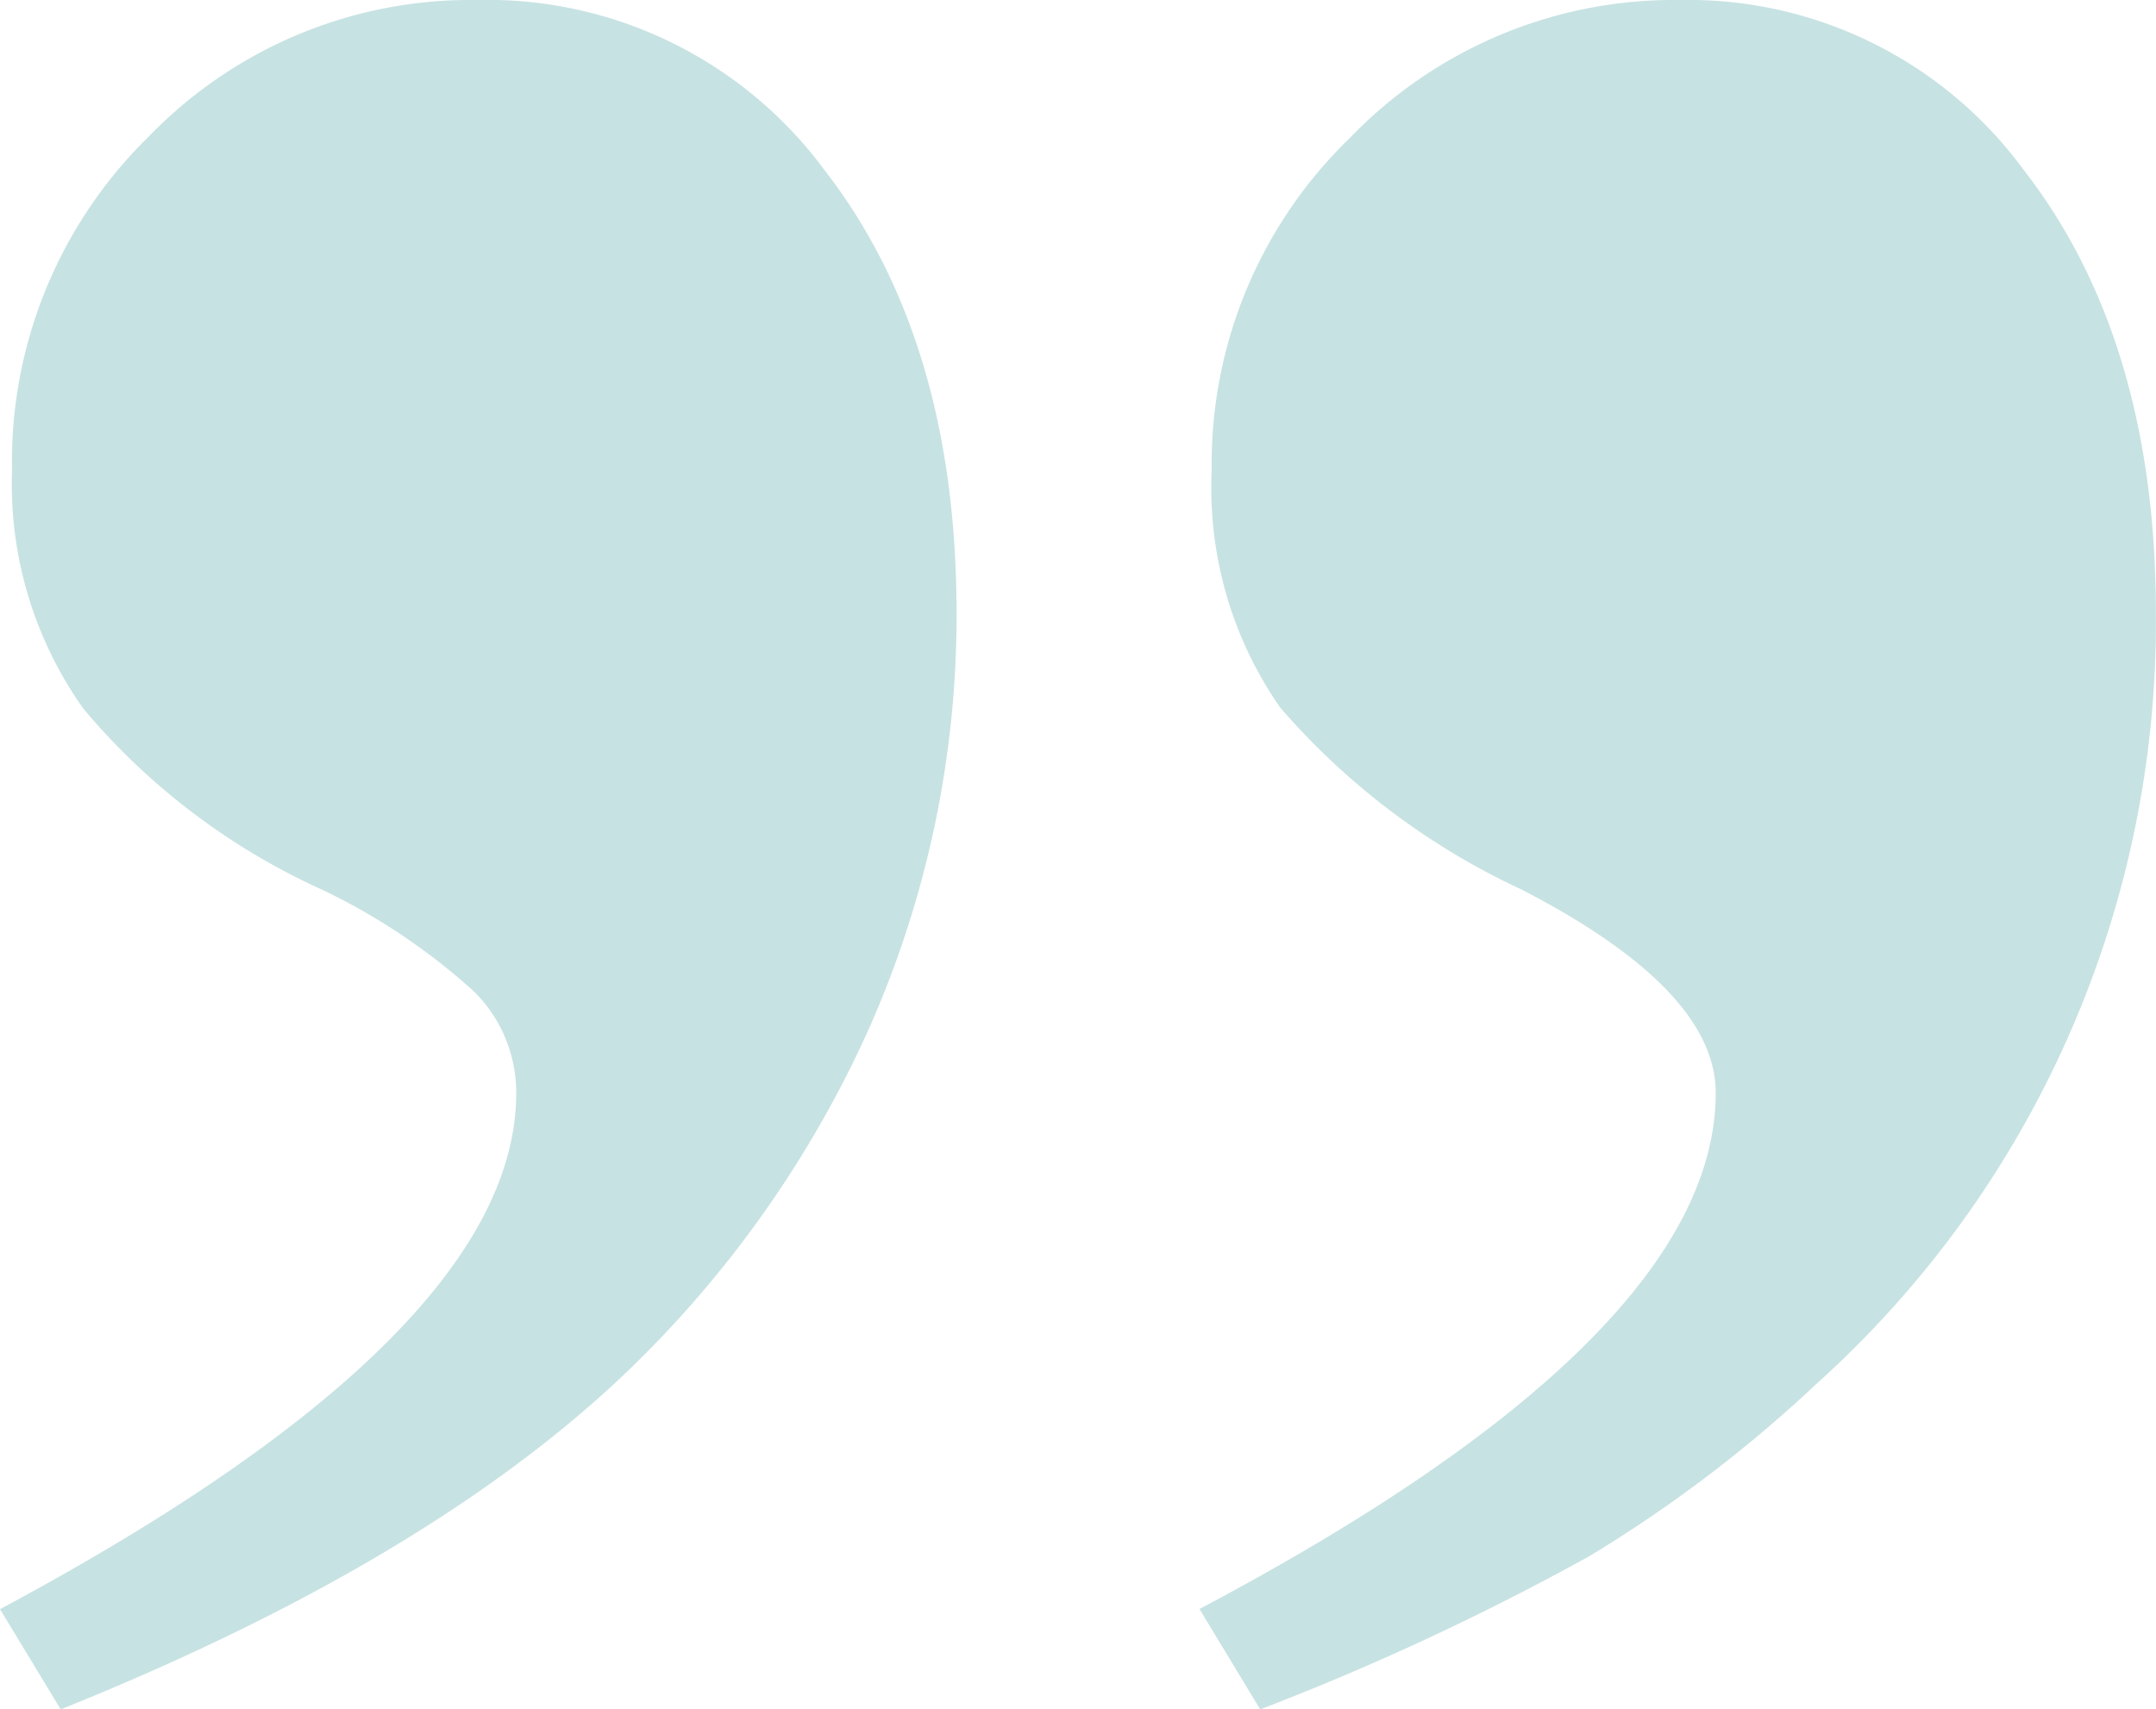 <svg xmlns="http://www.w3.org/2000/svg" width="53.693" height="42.577" viewBox="0 0 53.693 42.577">
  <path id="Virgoletta" d="M31.384,42.577l-1.512-2.5q12.856-6.806,12.856-12.856,0-2.571-4.84-5.067a17.908,17.908,0,0,1-6.012-4.537,9.576,9.576,0,0,1-1.7-5.9,11.289,11.289,0,0,1,3.441-8.281A11.2,11.2,0,0,1,41.821,0,10.363,10.363,0,0,1,50.4,4.235q3.29,4.235,3.29,11.041a25.524,25.524,0,0,1-8.47,19.209,33.57,33.57,0,0,1-5.634,4.273A64.84,64.84,0,0,1,31.384,42.577Zm-29.872,0L0,40.081Q12.856,33.2,12.856,27.225A3.539,3.539,0,0,0,11.8,24.692a15.706,15.706,0,0,0-3.781-2.533,16.8,16.8,0,0,1-5.937-4.5A9.651,9.651,0,0,1,.3,11.722,11.316,11.316,0,0,1,3.706,3.4,11.139,11.139,0,0,1,11.873,0a10.436,10.436,0,0,1,8.659,4.235q3.29,4.235,3.29,11.041a25.343,25.343,0,0,1-2.155,10.285,27.407,27.407,0,0,1-6.39,8.924Q10.361,39.022,1.512,42.577Z" fill="#0a7f7f" opacity="0.23"/>
</svg>

